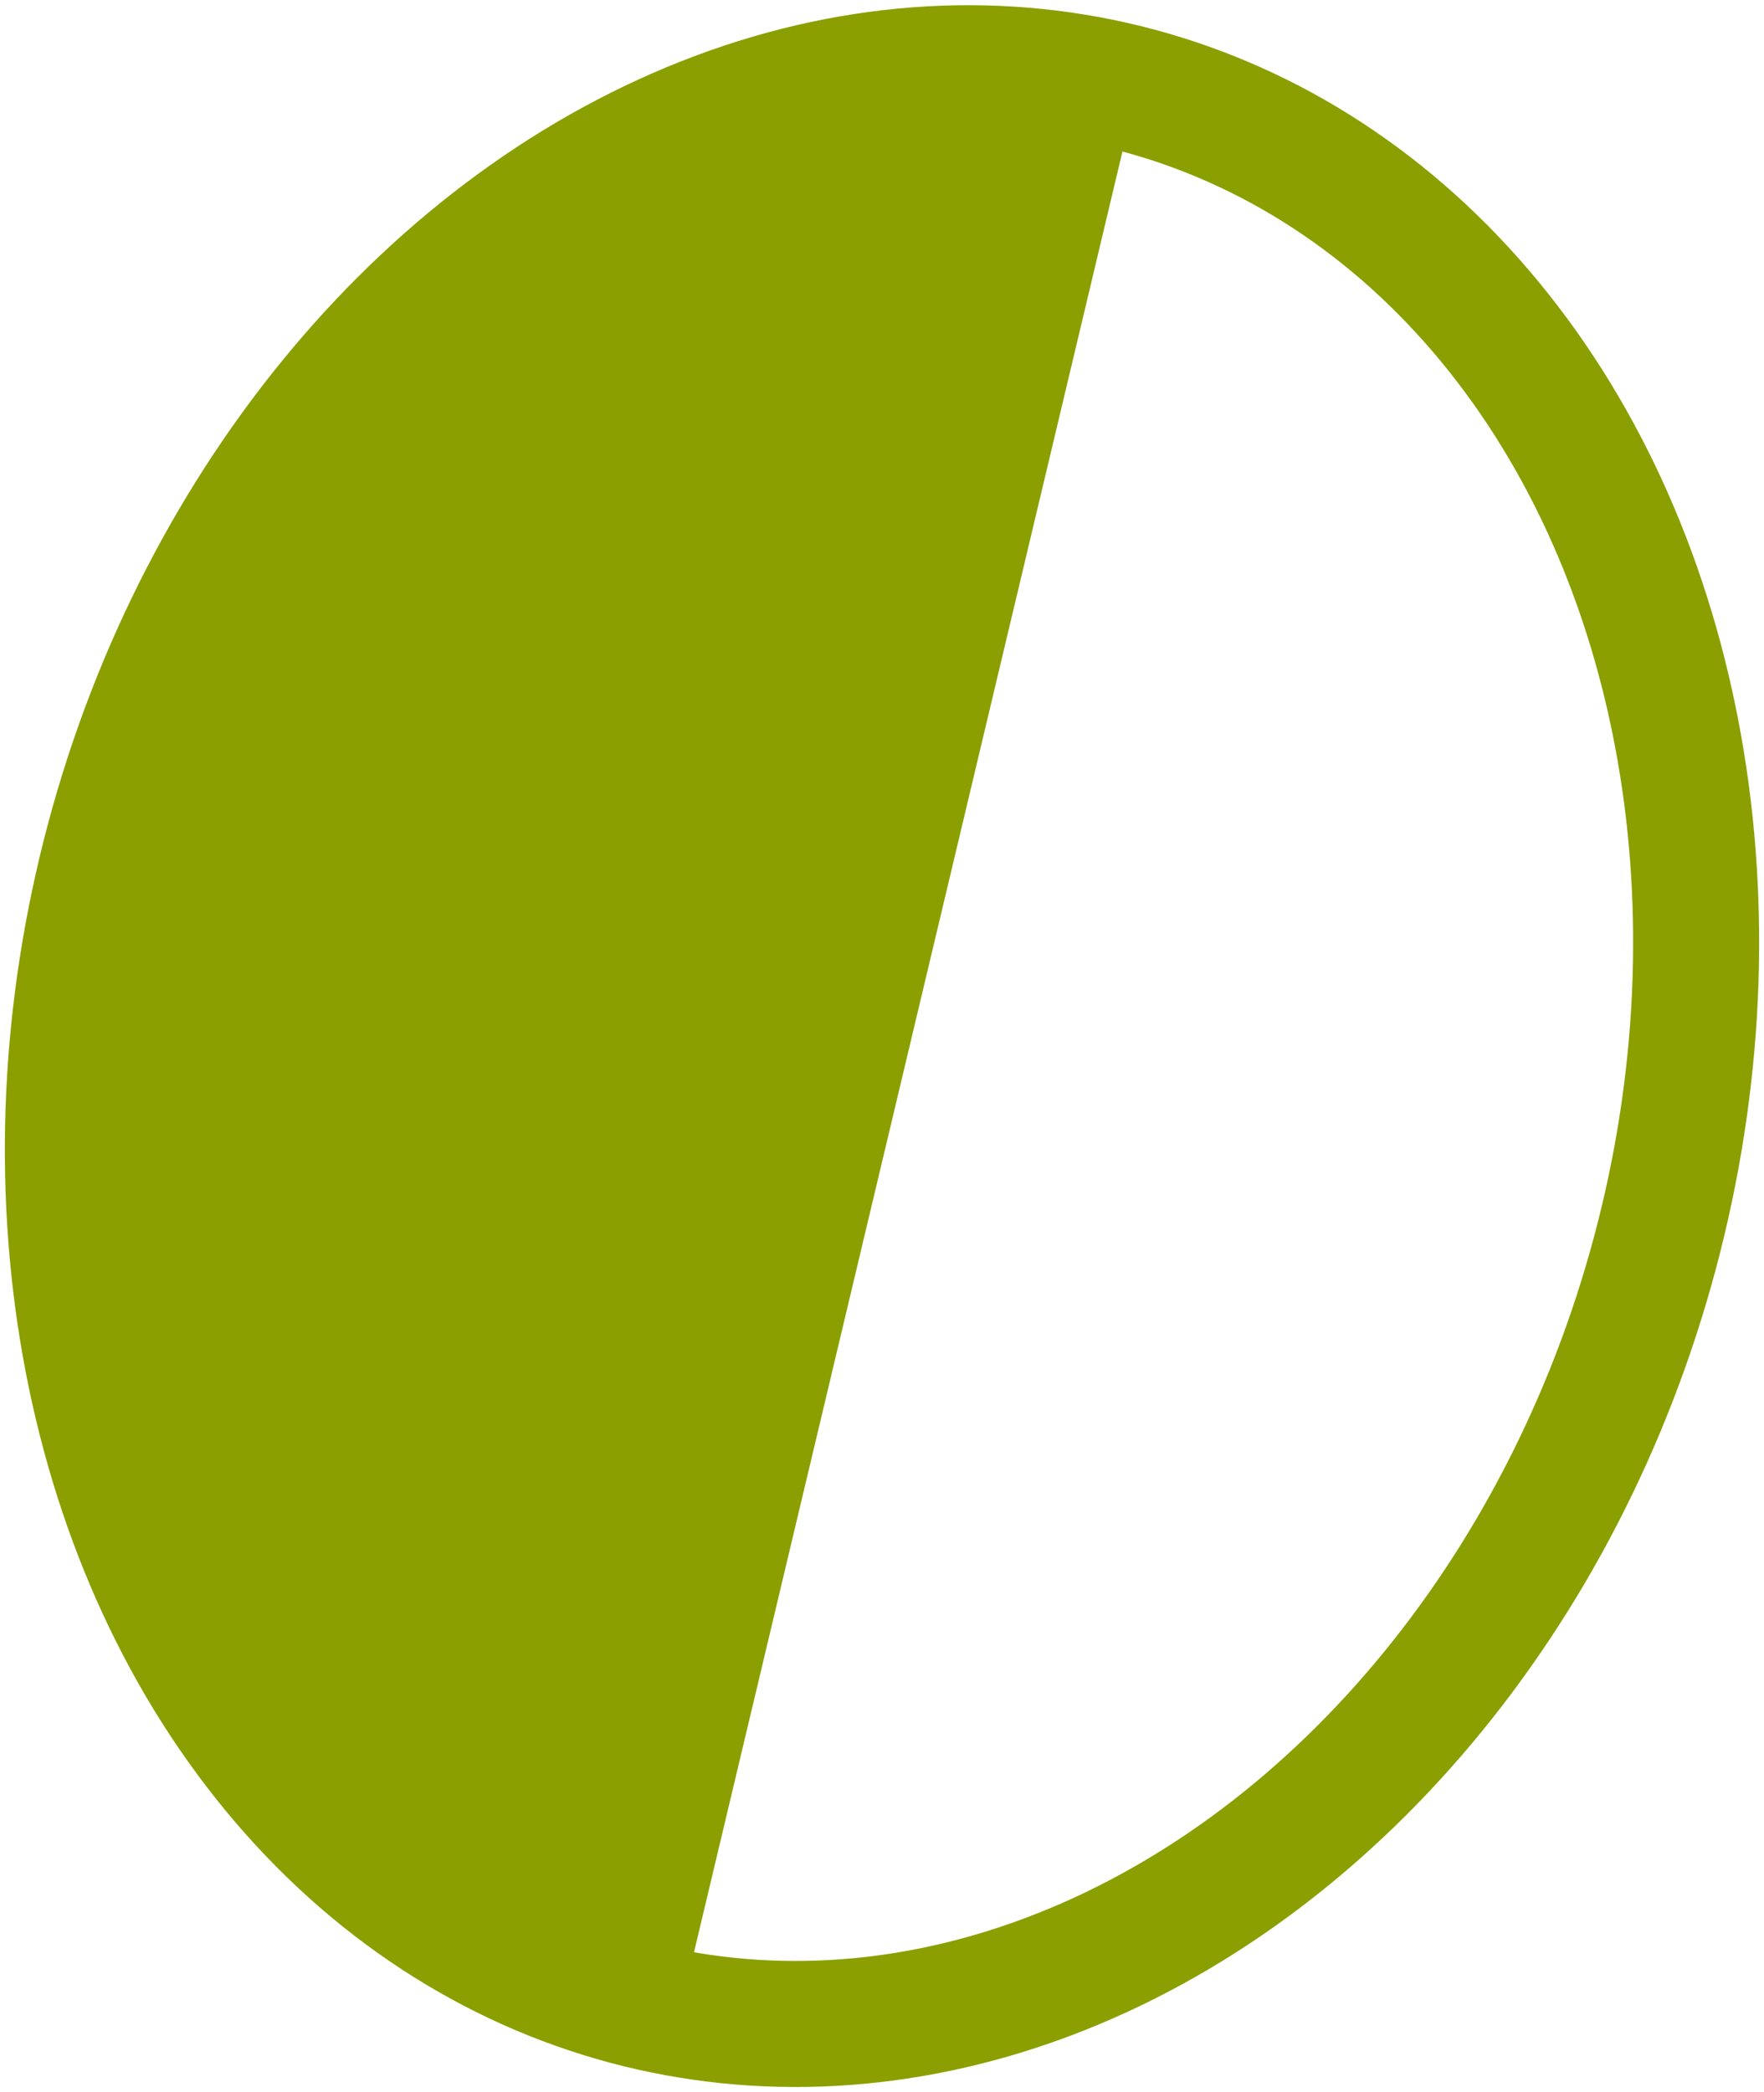 <?xml version="1.0" encoding="UTF-8"?>
<svg width="280px" height="332px" viewBox="0 0 280 332" version="1.1" xmlns="http://www.w3.org/2000/svg" xmlns:xlink="http://www.w3.org/1999/xlink">
    <title>olive-plain-half</title>
    <g id="olive-plain-half" stroke="none" stroke-width="1" fill="none" fill-rule="evenodd">
        <ellipse id="Combined-Shape" stroke="#8B9F00" stroke-width="20" transform="translate(140, 166) rotate(-345) translate(-140, -166) " cx="140" cy="166" rx="127" ry="157"></ellipse>
        <polygon id="Path-3" fill="#8B9F00" points="108.532 316.632 180.319 15 140 11.477 101.43 26.498 57.831 53.5 23.062 117.598 10.632 180.229 23.062 245.48 51.65 291.862"></polygon>
    </g>
</svg>